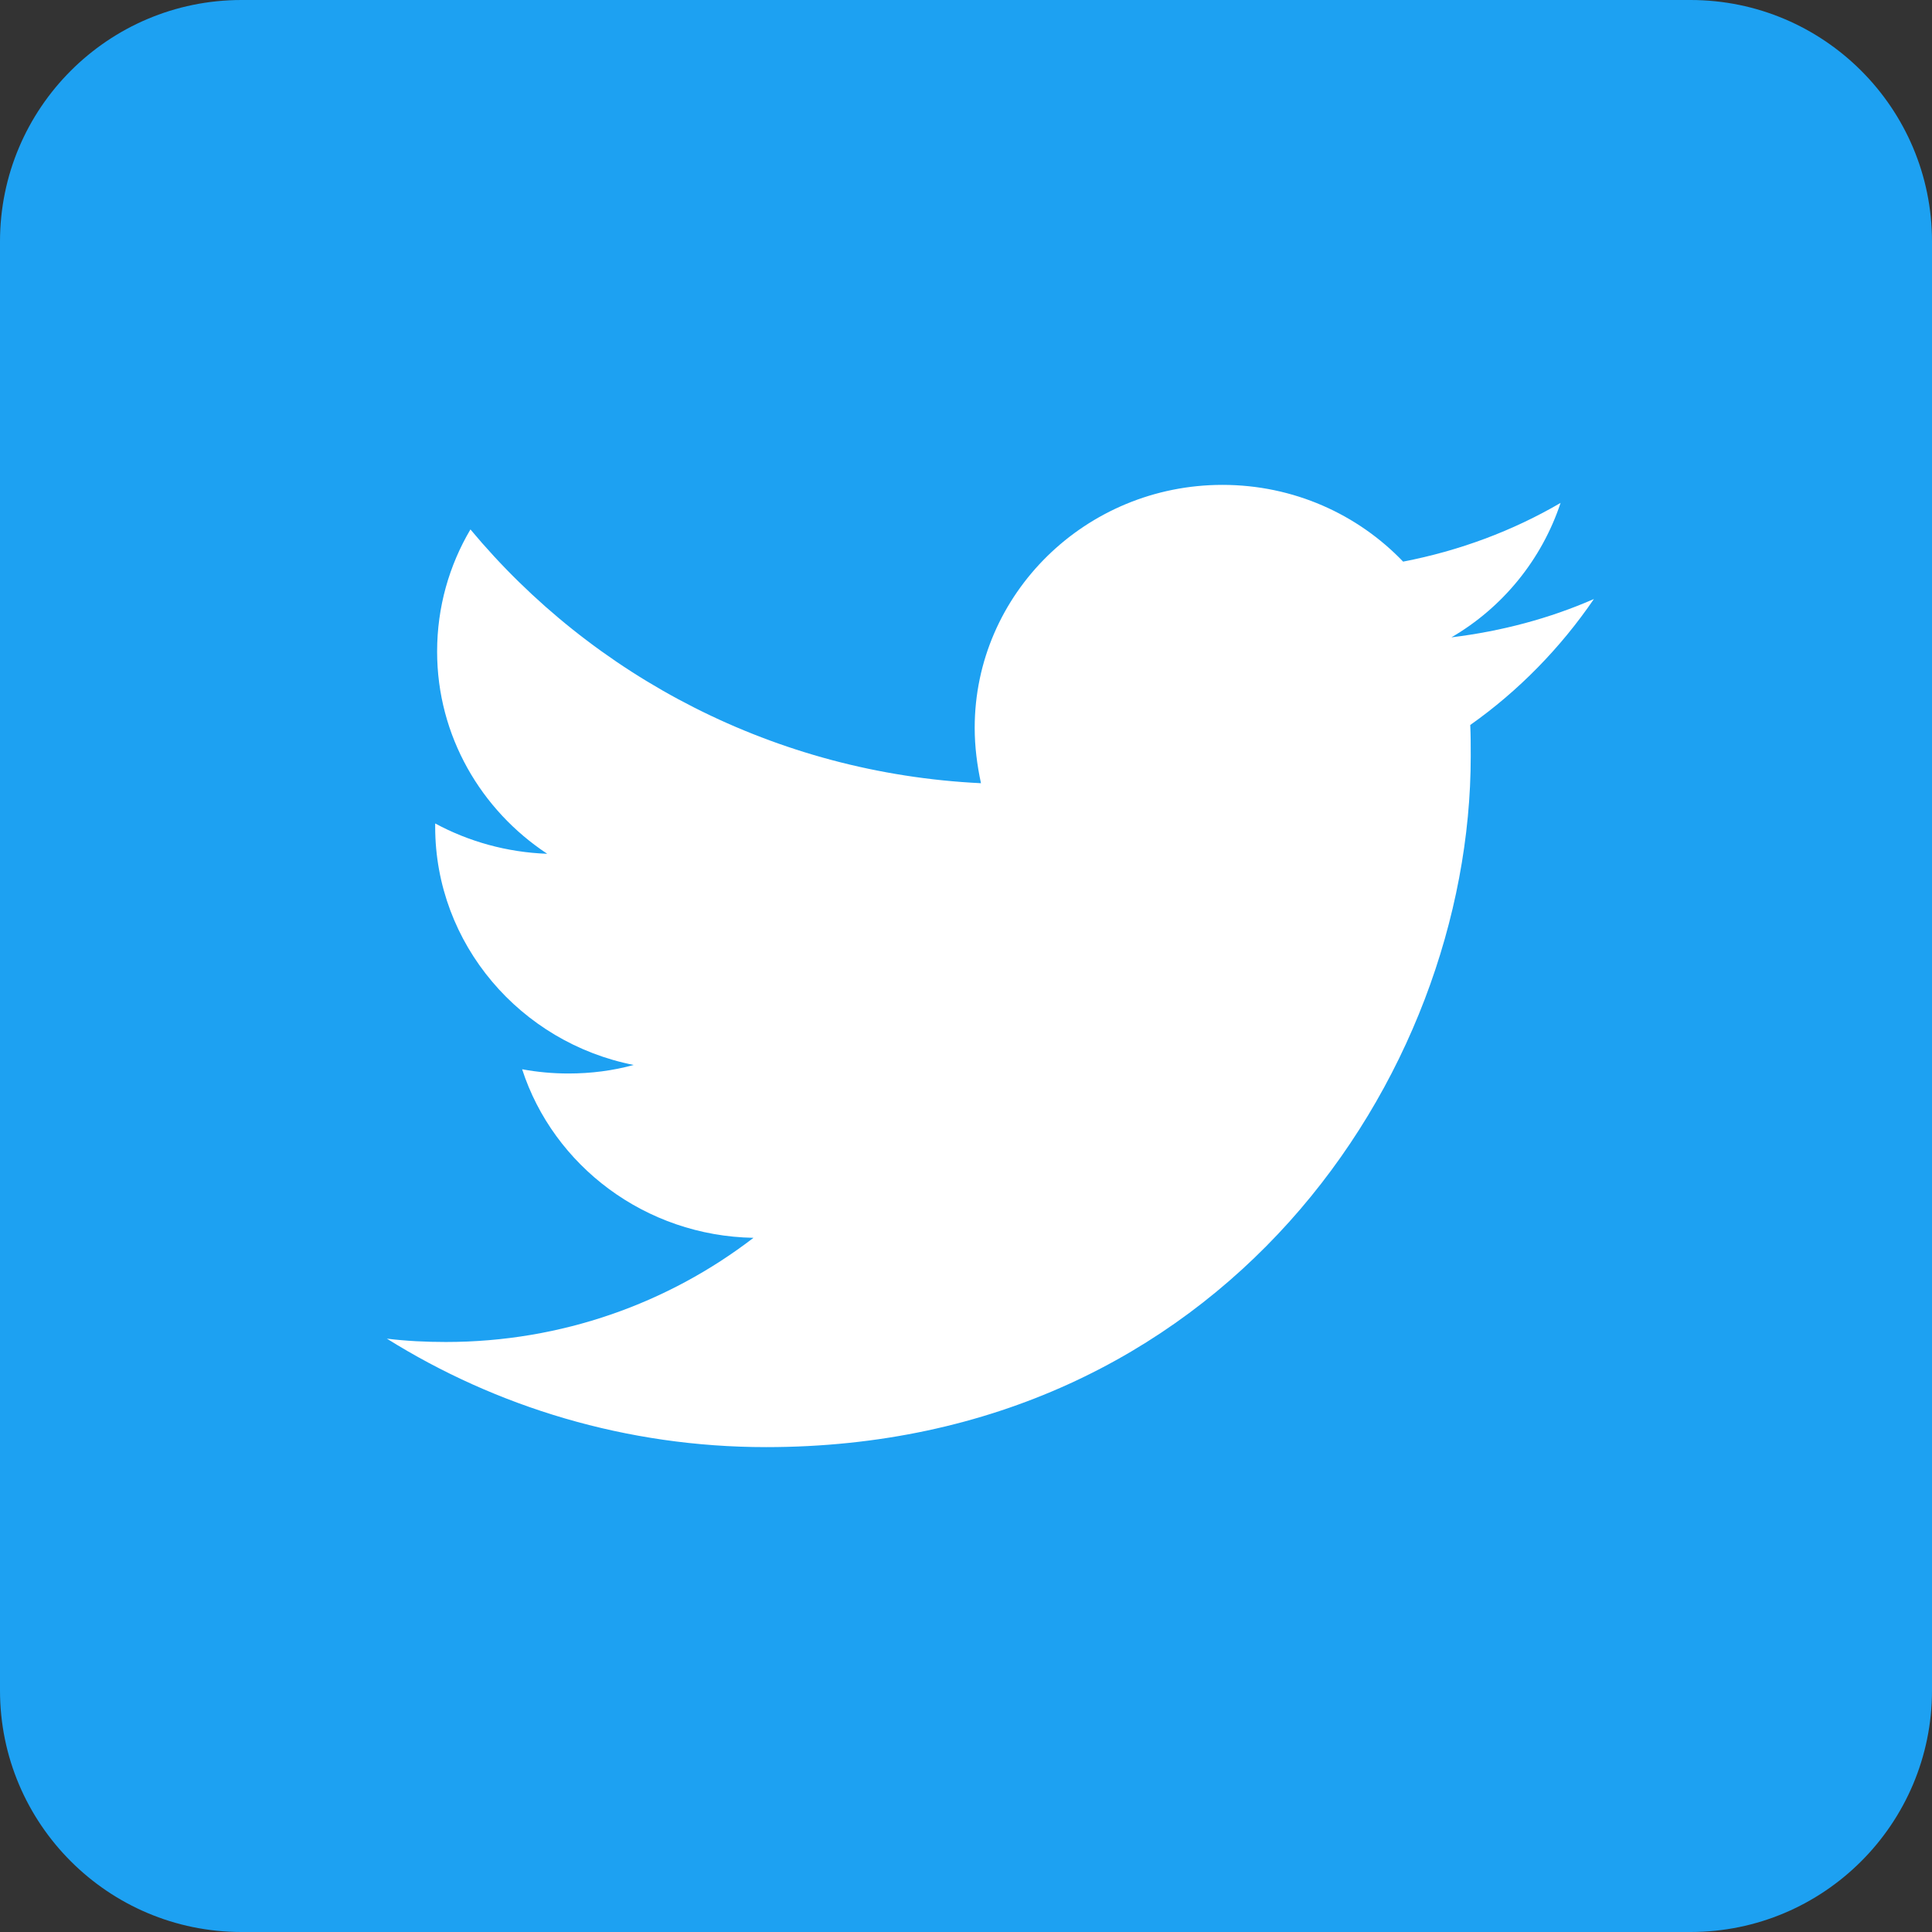<?xml version="1.0" encoding="UTF-8"?>
<svg id="twitter-2" width="36px" height="36px" viewBox="0 0 36 36" version="1.1" xmlns="http://www.w3.org/2000/svg" xmlns:xlink="http://www.w3.org/1999/xlink">
    <rect x="0" y="0" width="36" height="36" fill="#333333" stroke="none"/>
    <!-- Generator: Sketch 48.2 (47327) - http://www.bohemiancoding.com/sketch -->
    <title>Twitter_Social_Icon_Rounded_Square_Color</title>
    <desc>Created with Sketch.</desc>
    <defs></defs>
    <g id="Footer-Update" stroke="none" stroke-width="1" fill="none" fill-rule="evenodd" transform="translate(-1083, -176)">
        <g id="Twitter_Social_Icon_Rounded_Square_Color" transform="translate(1083, 176)" fill-rule="nonzero">
            <g id="Dark_Blue" fill="#1DA1F2">
                <path d="M31.5,36 L4.5,36 C2.016,36 0,33.984 0,31.5 L0,4.5 C0,2.016 2.016,0 4.5,0 L31.5,0 C33.984,0 36,2.016 36,4.5 L36,31.5 C36,33.984 33.984,36 31.5,36 Z" id="Shape"></path>
            </g>
            <g id="Logo__x2014__FIXED" transform="translate(7.2, 9)" fill="#FFFFFF">
                <path d="M7.074,17.965 C15.561,17.965 20.205,11.065 20.205,5.091 C20.205,4.897 20.205,4.703 20.196,4.509 C21.096,3.874 21.879,3.071 22.5,2.162 C21.672,2.524 20.781,2.762 19.845,2.876 C20.799,2.321 21.528,1.429 21.879,0.371 C20.988,0.891 19.998,1.262 18.945,1.465 C18.099,0.582 16.902,0.035 15.579,0.035 C13.032,0.035 10.962,2.065 10.962,4.562 C10.962,4.915 11.007,5.259 11.079,5.594 C7.245,5.409 3.843,3.6 1.566,0.865 C1.17,1.535 0.945,2.312 0.945,3.141 C0.945,4.712 1.764,6.097 2.997,6.909 C2.241,6.882 1.53,6.679 0.909,6.344 C0.909,6.362 0.909,6.379 0.909,6.406 C0.909,8.594 2.502,10.429 4.608,10.844 C4.221,10.95 3.816,11.003 3.393,11.003 C3.096,11.003 2.808,10.976 2.529,10.924 C3.114,12.724 4.824,14.029 6.84,14.065 C5.256,15.282 3.267,16.006 1.107,16.006 C0.738,16.006 0.369,15.988 0.009,15.944 C2.043,17.215 4.473,17.965 7.074,17.965" id="Shape"></path>
            </g>
        </g>
    </g>
</svg>